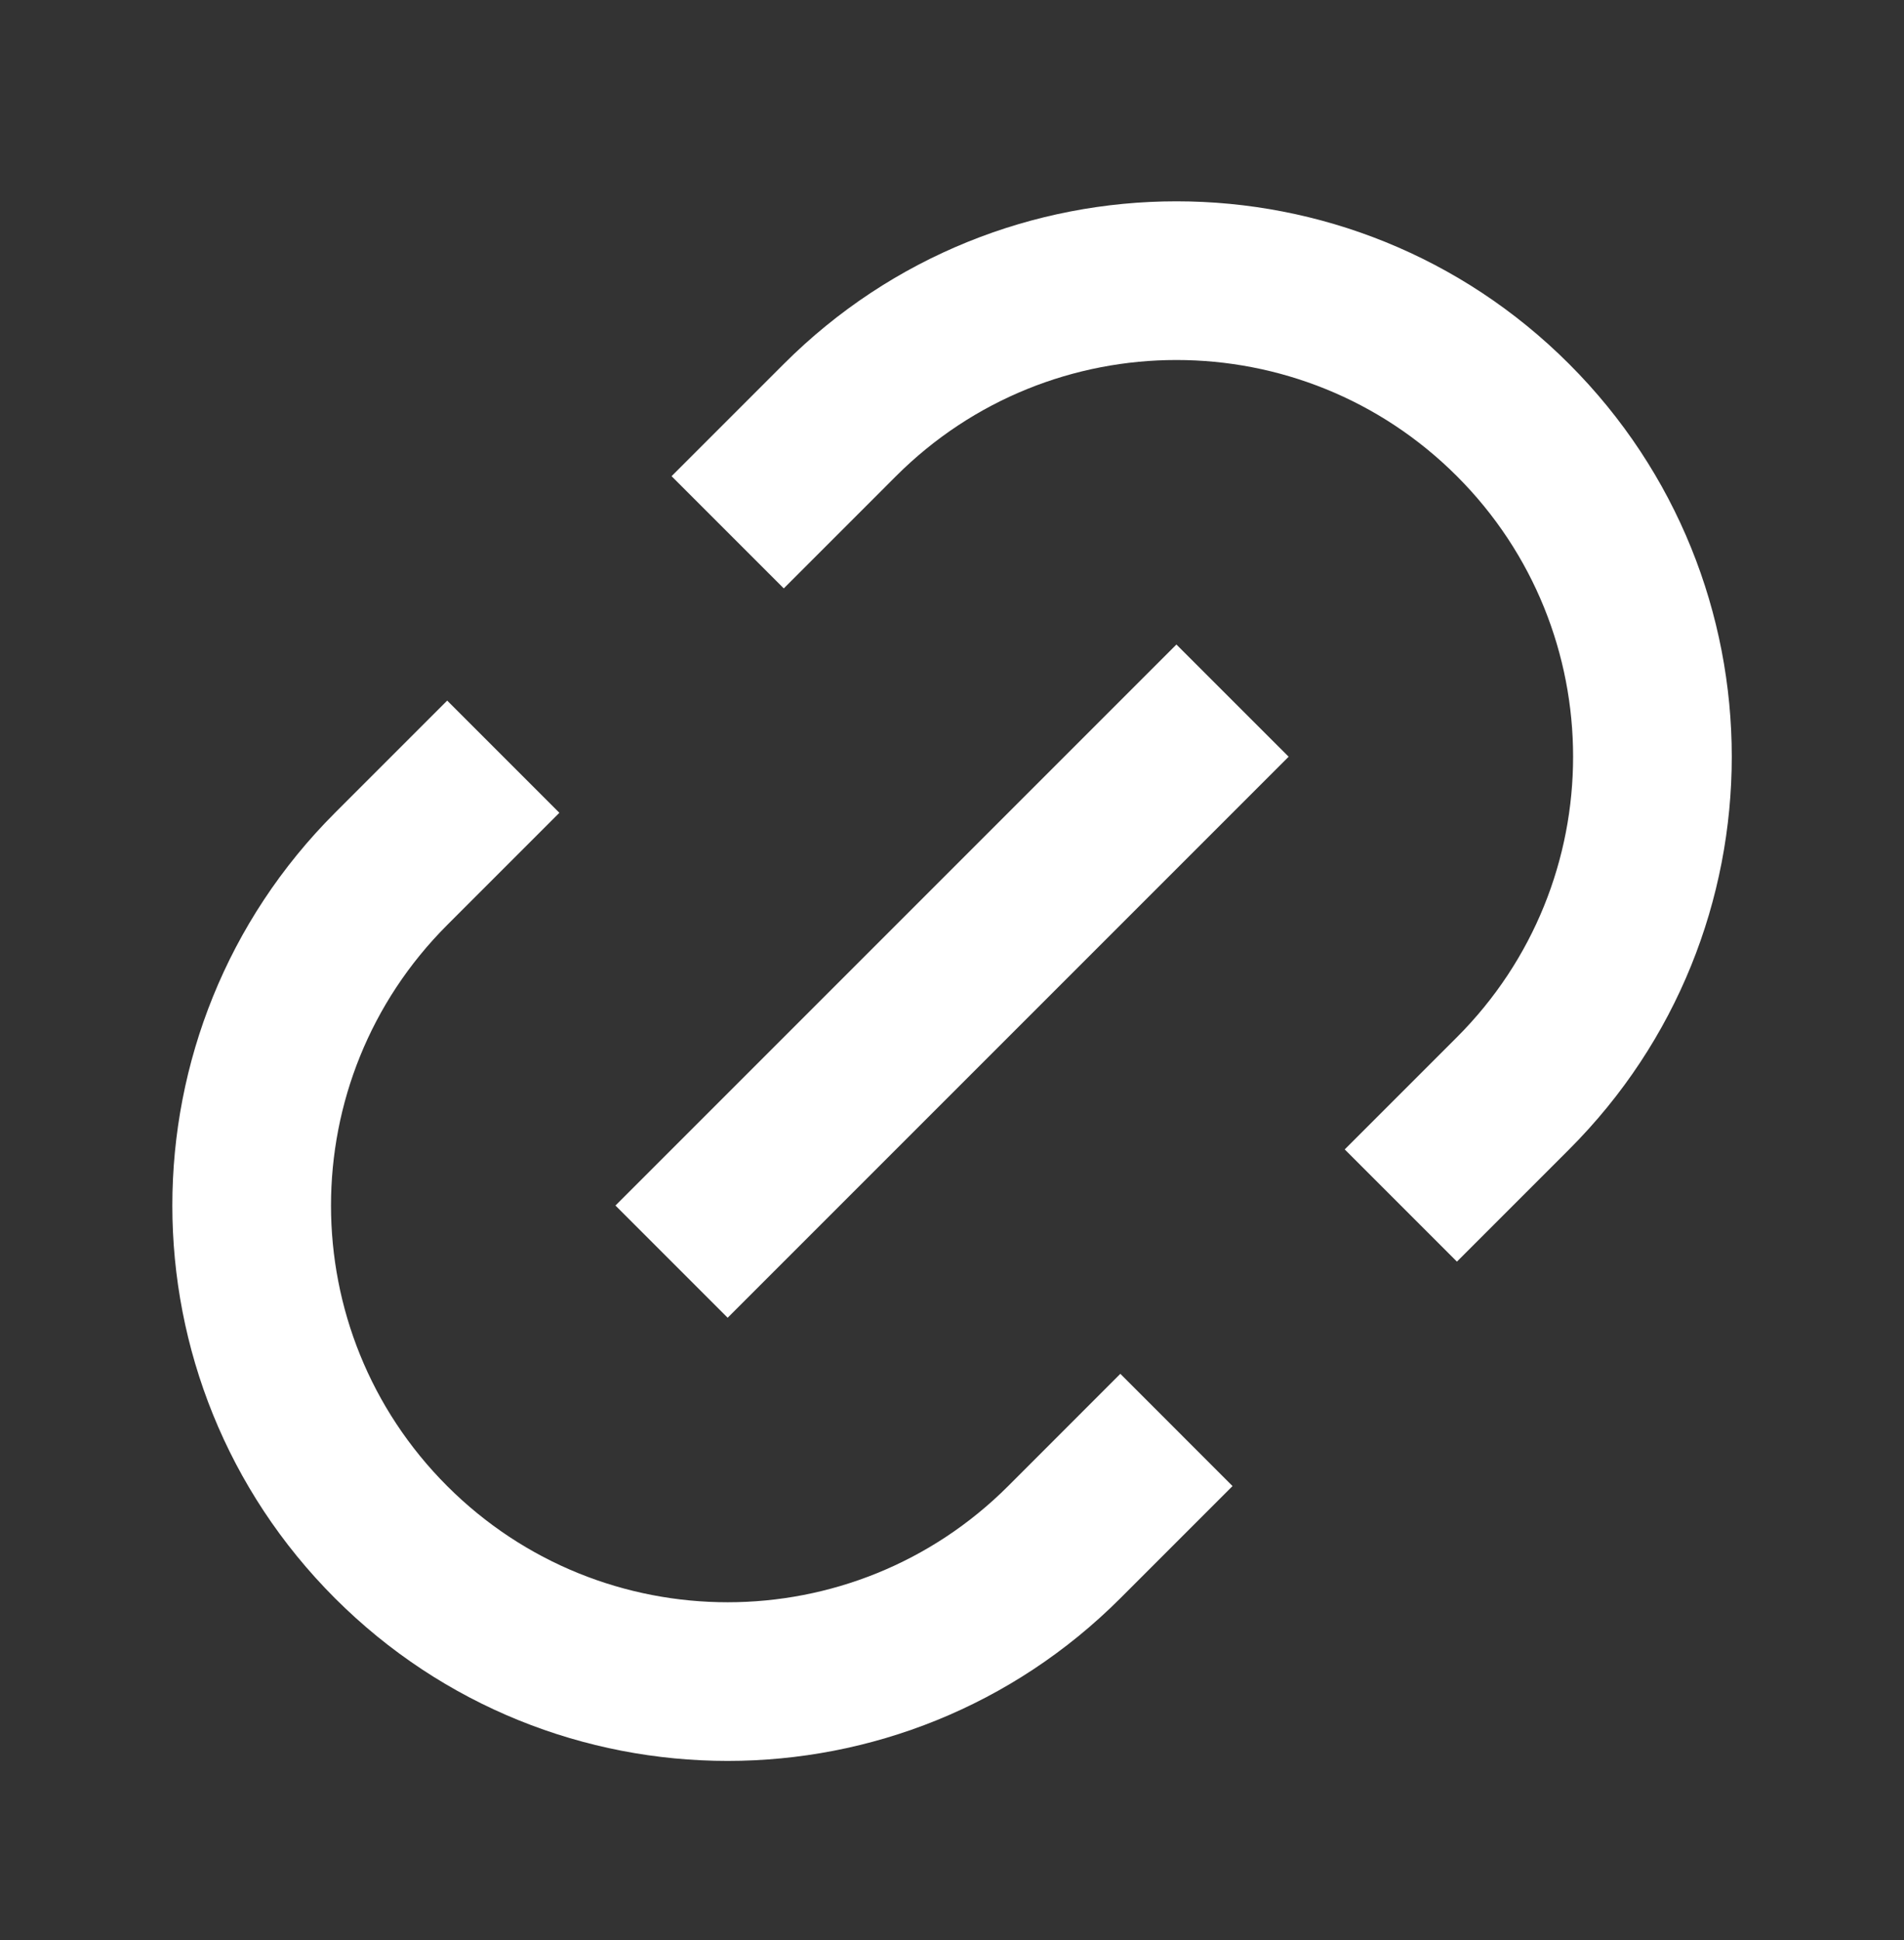 <svg width="53" height="54" viewBox="0 0 53 54" fill="none" xmlns="http://www.w3.org/2000/svg">
<rect x="0" y="0" width="53" height="54" fill="#333333" stroke="none"/>
<path d="M40.555 35.115L37.432 31.992L40.555 28.869C44.867 24.557 44.867 17.566 40.555 13.254C36.243 8.942 29.252 8.942 24.94 13.254L21.817 16.377L18.694 13.254L21.817 10.131C27.854 4.094 37.641 4.094 43.678 10.131C49.715 16.168 49.715 25.956 43.678 31.992L40.555 35.115ZM34.309 41.362L31.186 44.485C25.149 50.521 15.361 50.521 9.325 44.485C3.288 38.448 3.288 28.66 9.325 22.623L12.448 19.5L15.571 22.623L12.448 25.746C8.136 30.058 8.136 37.05 12.448 41.362C16.76 45.674 23.751 45.674 28.063 41.362L31.186 38.238L34.309 41.362ZM32.747 17.939L35.871 21.062L20.255 36.677L17.132 33.554L32.747 17.939Z" fill="white"/>
</svg>
